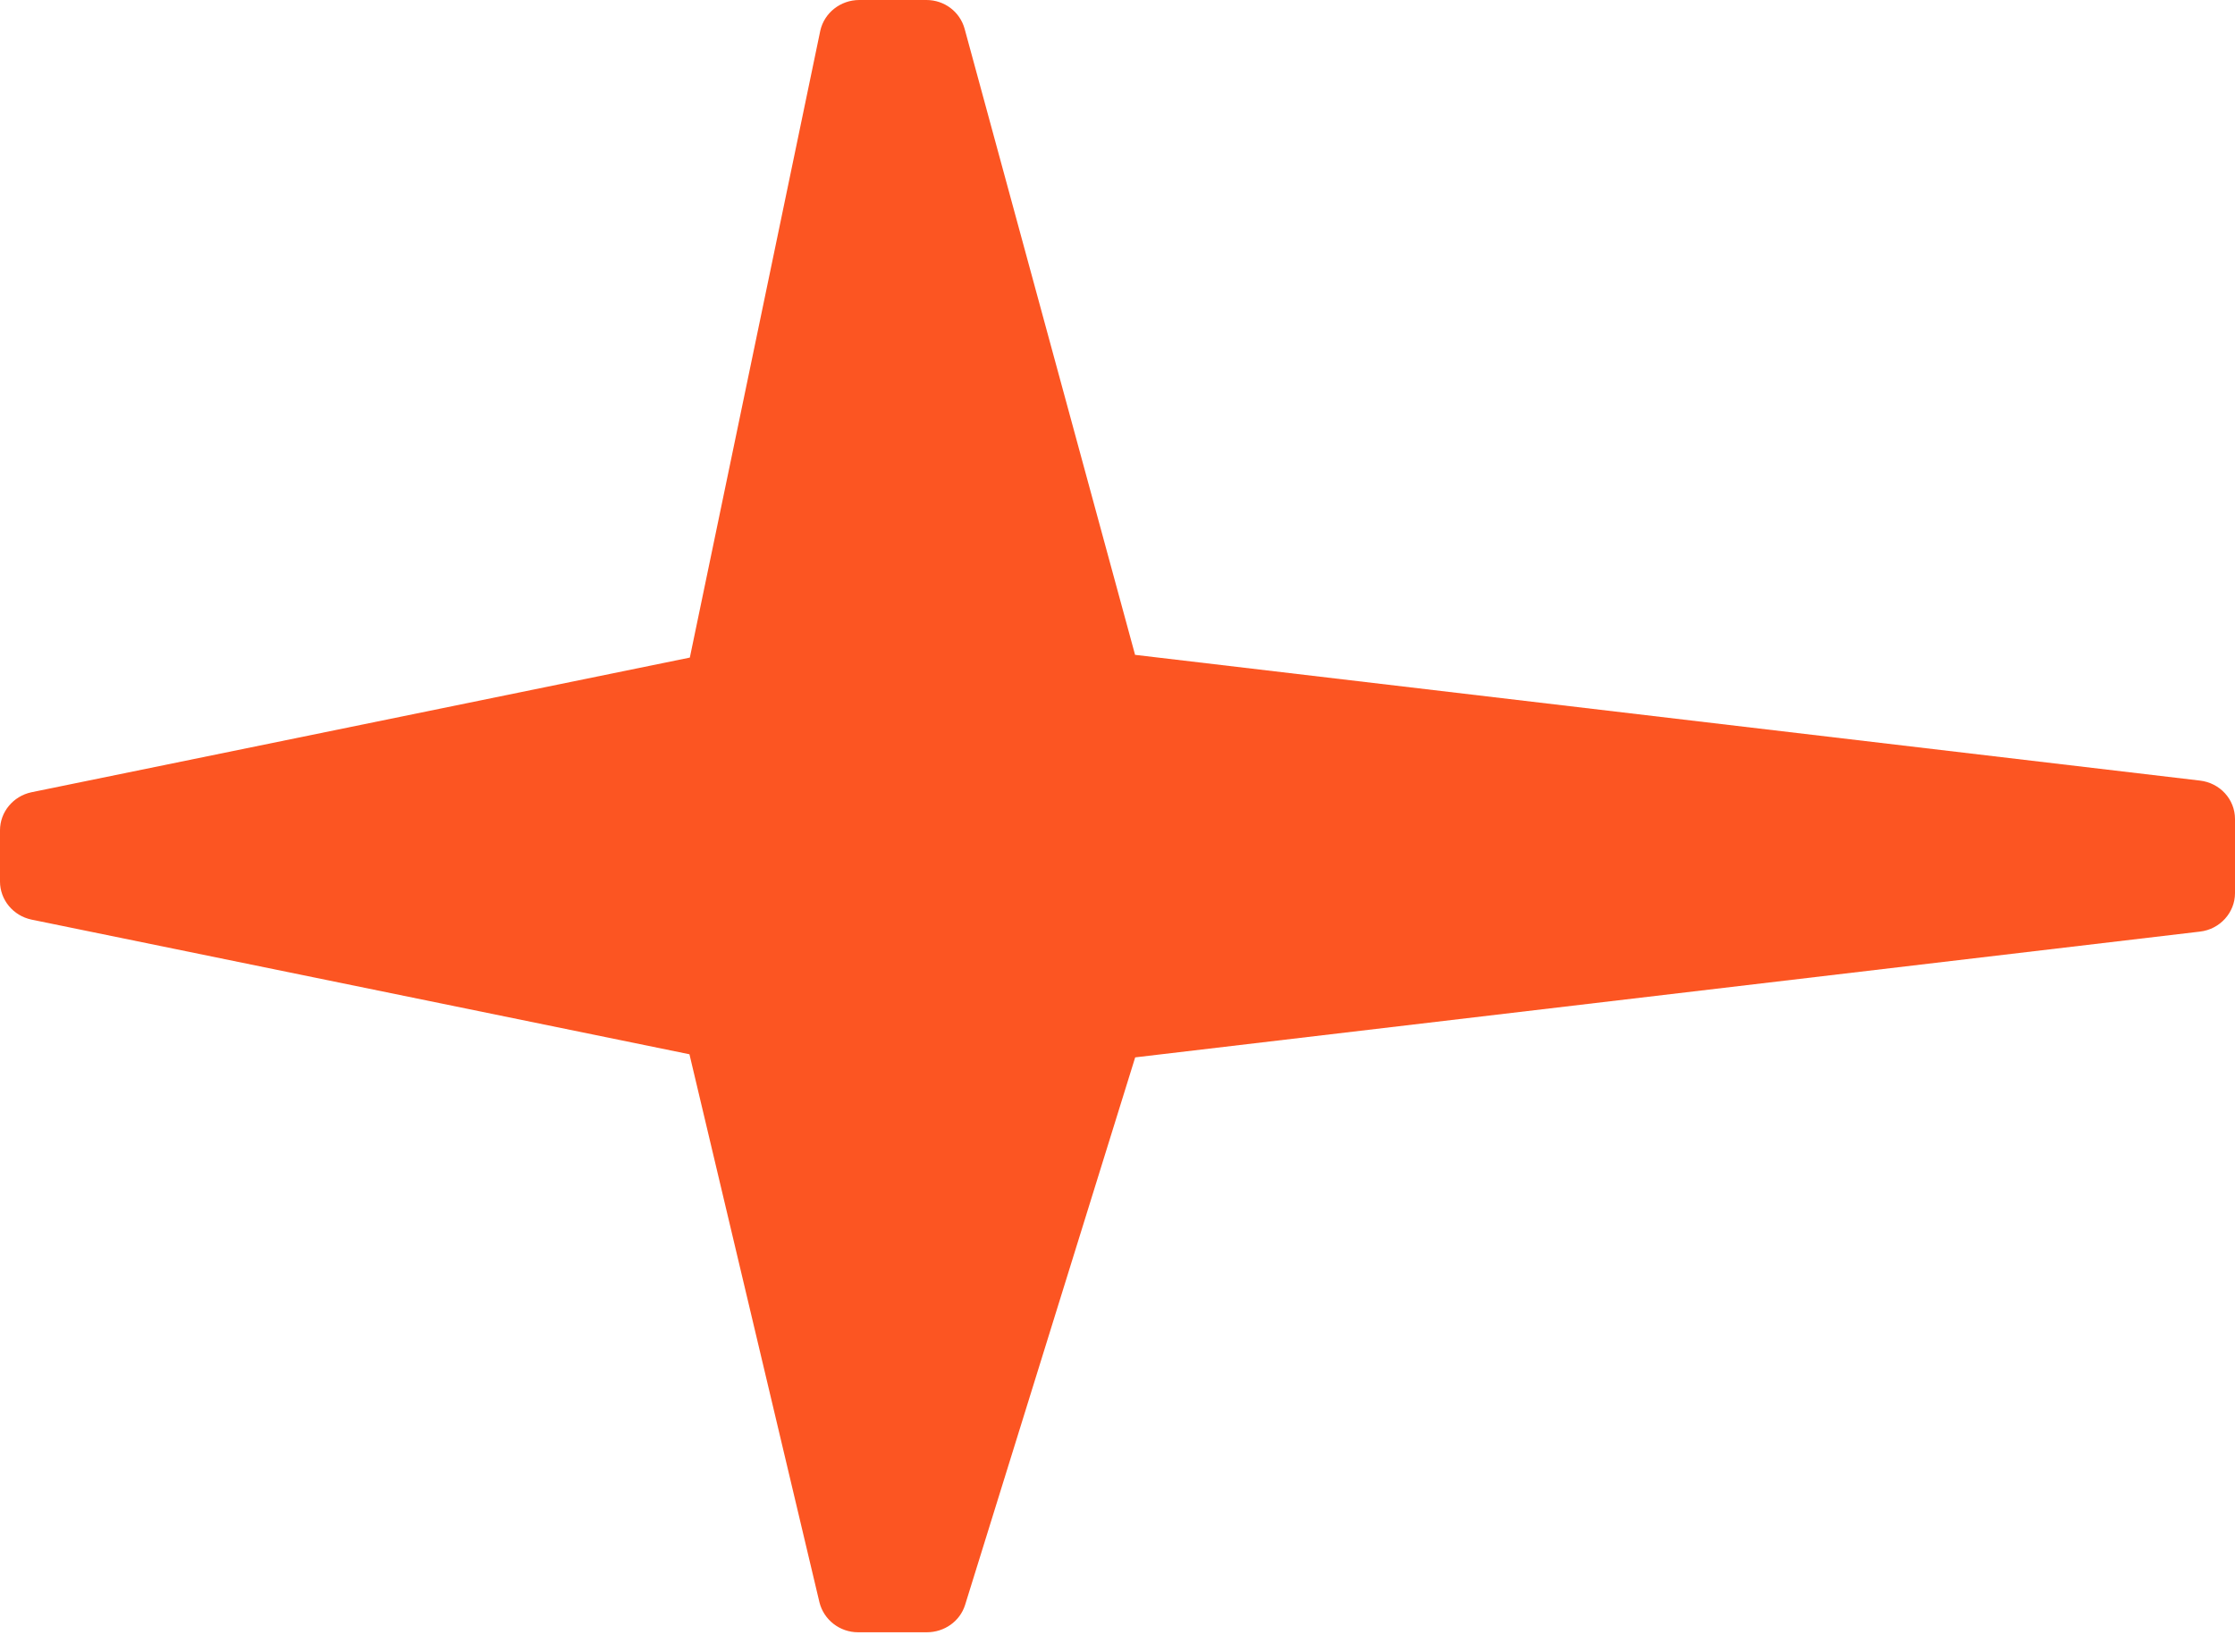 <svg width="46" height="34" viewBox="0 0 46 34" fill="none" xmlns="http://www.w3.org/2000/svg">
<path d="M23.364 13.487C23.364 13.487 20.557 3.18 19.853 0.591C19.755 0.24 19.436 0 19.068 0C18.65 0 18.11 0 17.685 0C17.3 0 16.965 0.264 16.883 0.631C16.326 3.308 14.198 13.535 14.198 13.535L0.647 16.307C0.27 16.387 0 16.715 0 17.09V18.145C0 18.52 0.27 18.848 0.647 18.928L14.19 21.7C14.19 21.7 16.285 30.537 16.866 32.982C16.956 33.342 17.284 33.597 17.66 33.597H19.076C19.436 33.597 19.755 33.373 19.862 33.038C20.59 30.689 23.364 21.764 23.364 21.764L45.28 19.175C45.689 19.128 46 18.784 46 18.384V16.858C46 16.451 45.689 16.115 45.28 16.067L23.364 13.479V13.487Z" fill="#FC5522"/>
</svg>
